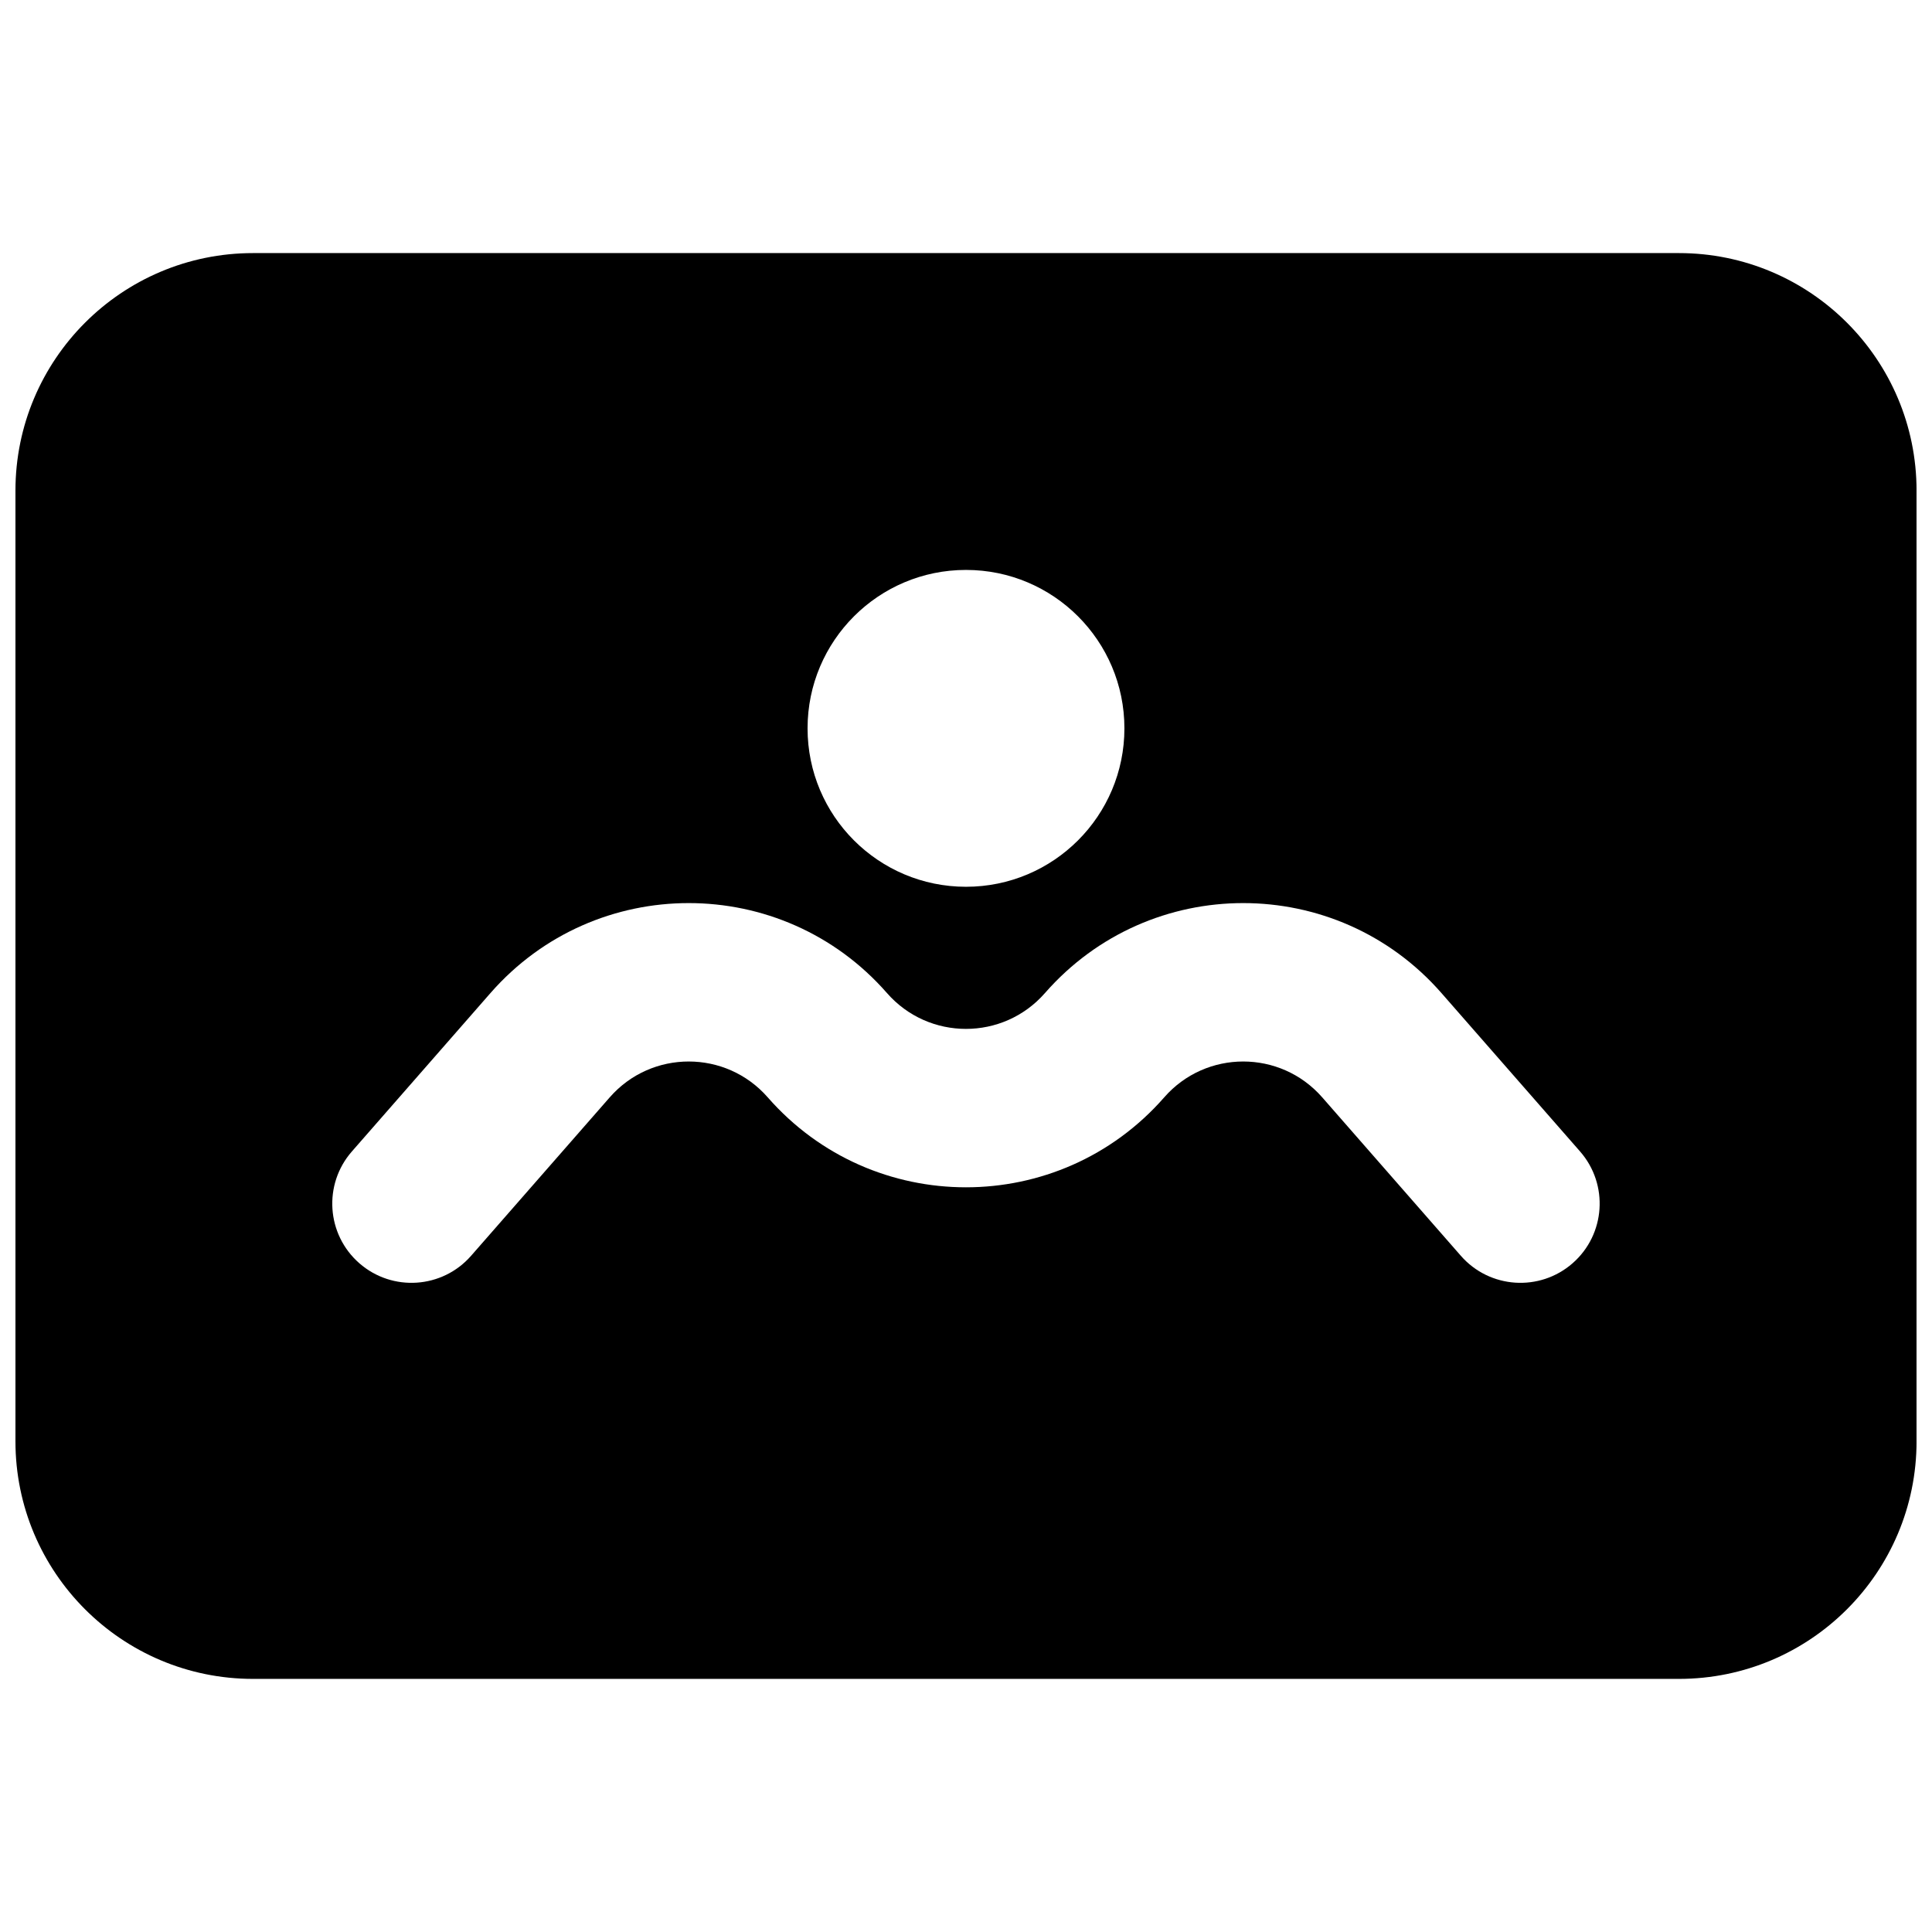 <?xml version="1.0" encoding="UTF-8"?>
<!-- Uploaded to: SVG Repo, www.svgrepo.com, Generator: SVG Repo Mixer Tools -->
<svg width="800px" height="800px" version="1.1" viewBox="144 144 512 512" xmlns="http://www.w3.org/2000/svg">
 <defs>
  <clipPath id="a">
   <path d="m148.09 211h503.81v378h-503.81z"/>
  </clipPath>
 </defs>
 <g clip-path="url(#a)">
  <path d="m211.07 211.07c-34.781 0-62.977 28.195-62.977 62.977v251.9c0 34.785 28.195 62.977 62.977 62.977h377.86c34.781 0 62.977-28.191 62.977-62.977v-251.9c0-34.781-28.195-62.977-62.977-62.977zm230.91 125.95c0 23.188-18.797 41.984-41.984 41.984s-41.984-18.797-41.984-41.984 18.797-41.984 41.984-41.984 41.984 18.797 41.984 41.984zm-204.73 112.13c-7.637 8.723-6.754 21.984 1.973 29.621 8.727 7.633 21.988 6.75 29.621-1.977l36.738-41.984c11.082-12.668 30.789-12.668 41.875 0 27.812 31.785 77.258 31.785 105.07 0 11.082-12.668 30.789-12.668 41.875 0l36.734 41.984c7.633 8.727 20.898 9.609 29.621 1.977 8.727-7.637 9.609-20.898 1.977-29.621l-36.738-41.984c-27.812-31.785-77.254-31.785-105.07 0-11.086 12.668-30.793 12.668-41.875 0-27.812-31.785-77.258-31.785-105.07 0z" fill-rule="evenodd"/>
 </g>
</svg>